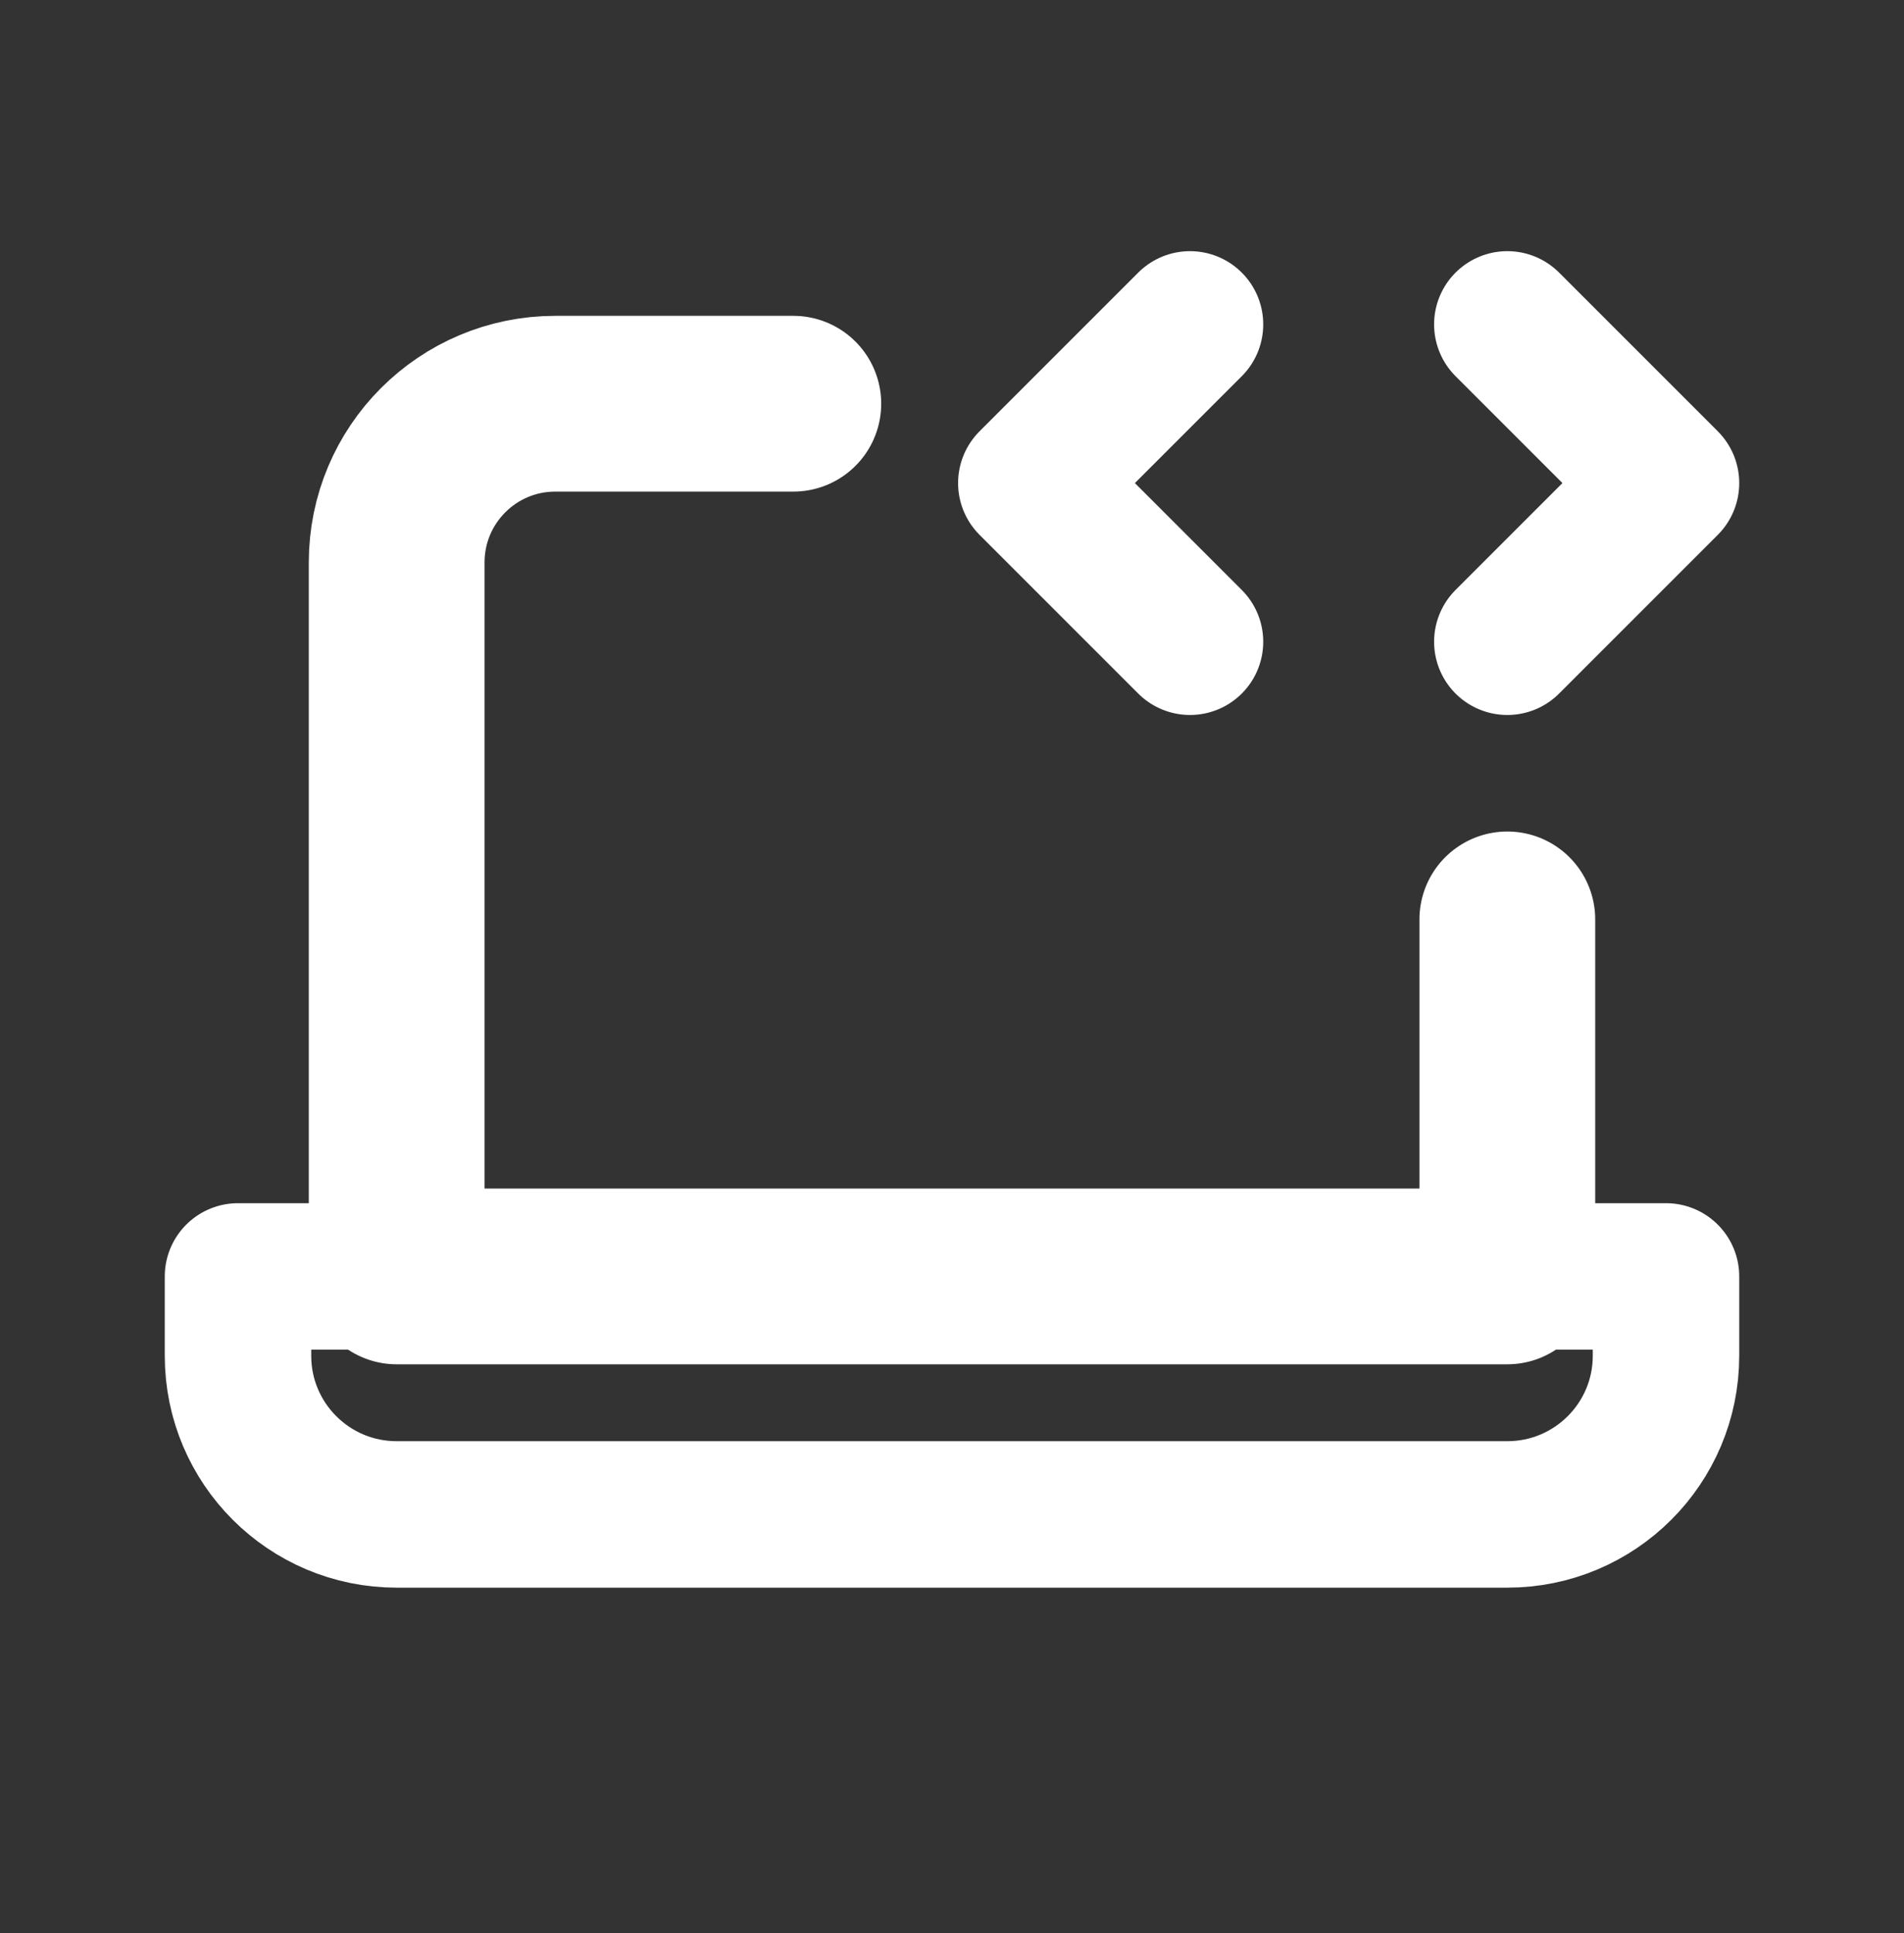 <svg width="65" height="66" viewBox="0 0 65 66" fill="none" xmlns="http://www.w3.org/2000/svg">
<rect x="0" y="0" width="65" height="66" fill="#333333" stroke="none"/>
<path d="M27.083 13.782H18.958C15.967 13.782 13.542 16.207 13.542 19.199V43.574H51.458V31.386" stroke="white" stroke-width="6" stroke-linecap="round" stroke-linejoin="round"/>
<path d="M40.625 11.074L35.208 16.491L40.625 21.908" stroke="white" stroke-width="5" stroke-linecap="round" stroke-linejoin="round"/>
<path d="M51.458 11.074L56.875 16.491L51.458 21.908" stroke="white" stroke-width="5" stroke-linecap="round" stroke-linejoin="round"/>
<path d="M8.125 43.574H56.875V46.283C56.875 49.274 54.45 51.699 51.458 51.699H13.542C10.55 51.699 8.125 49.274 8.125 46.283V43.574Z" stroke="white" stroke-width="5" stroke-linecap="round" stroke-linejoin="round"/>
</svg>
